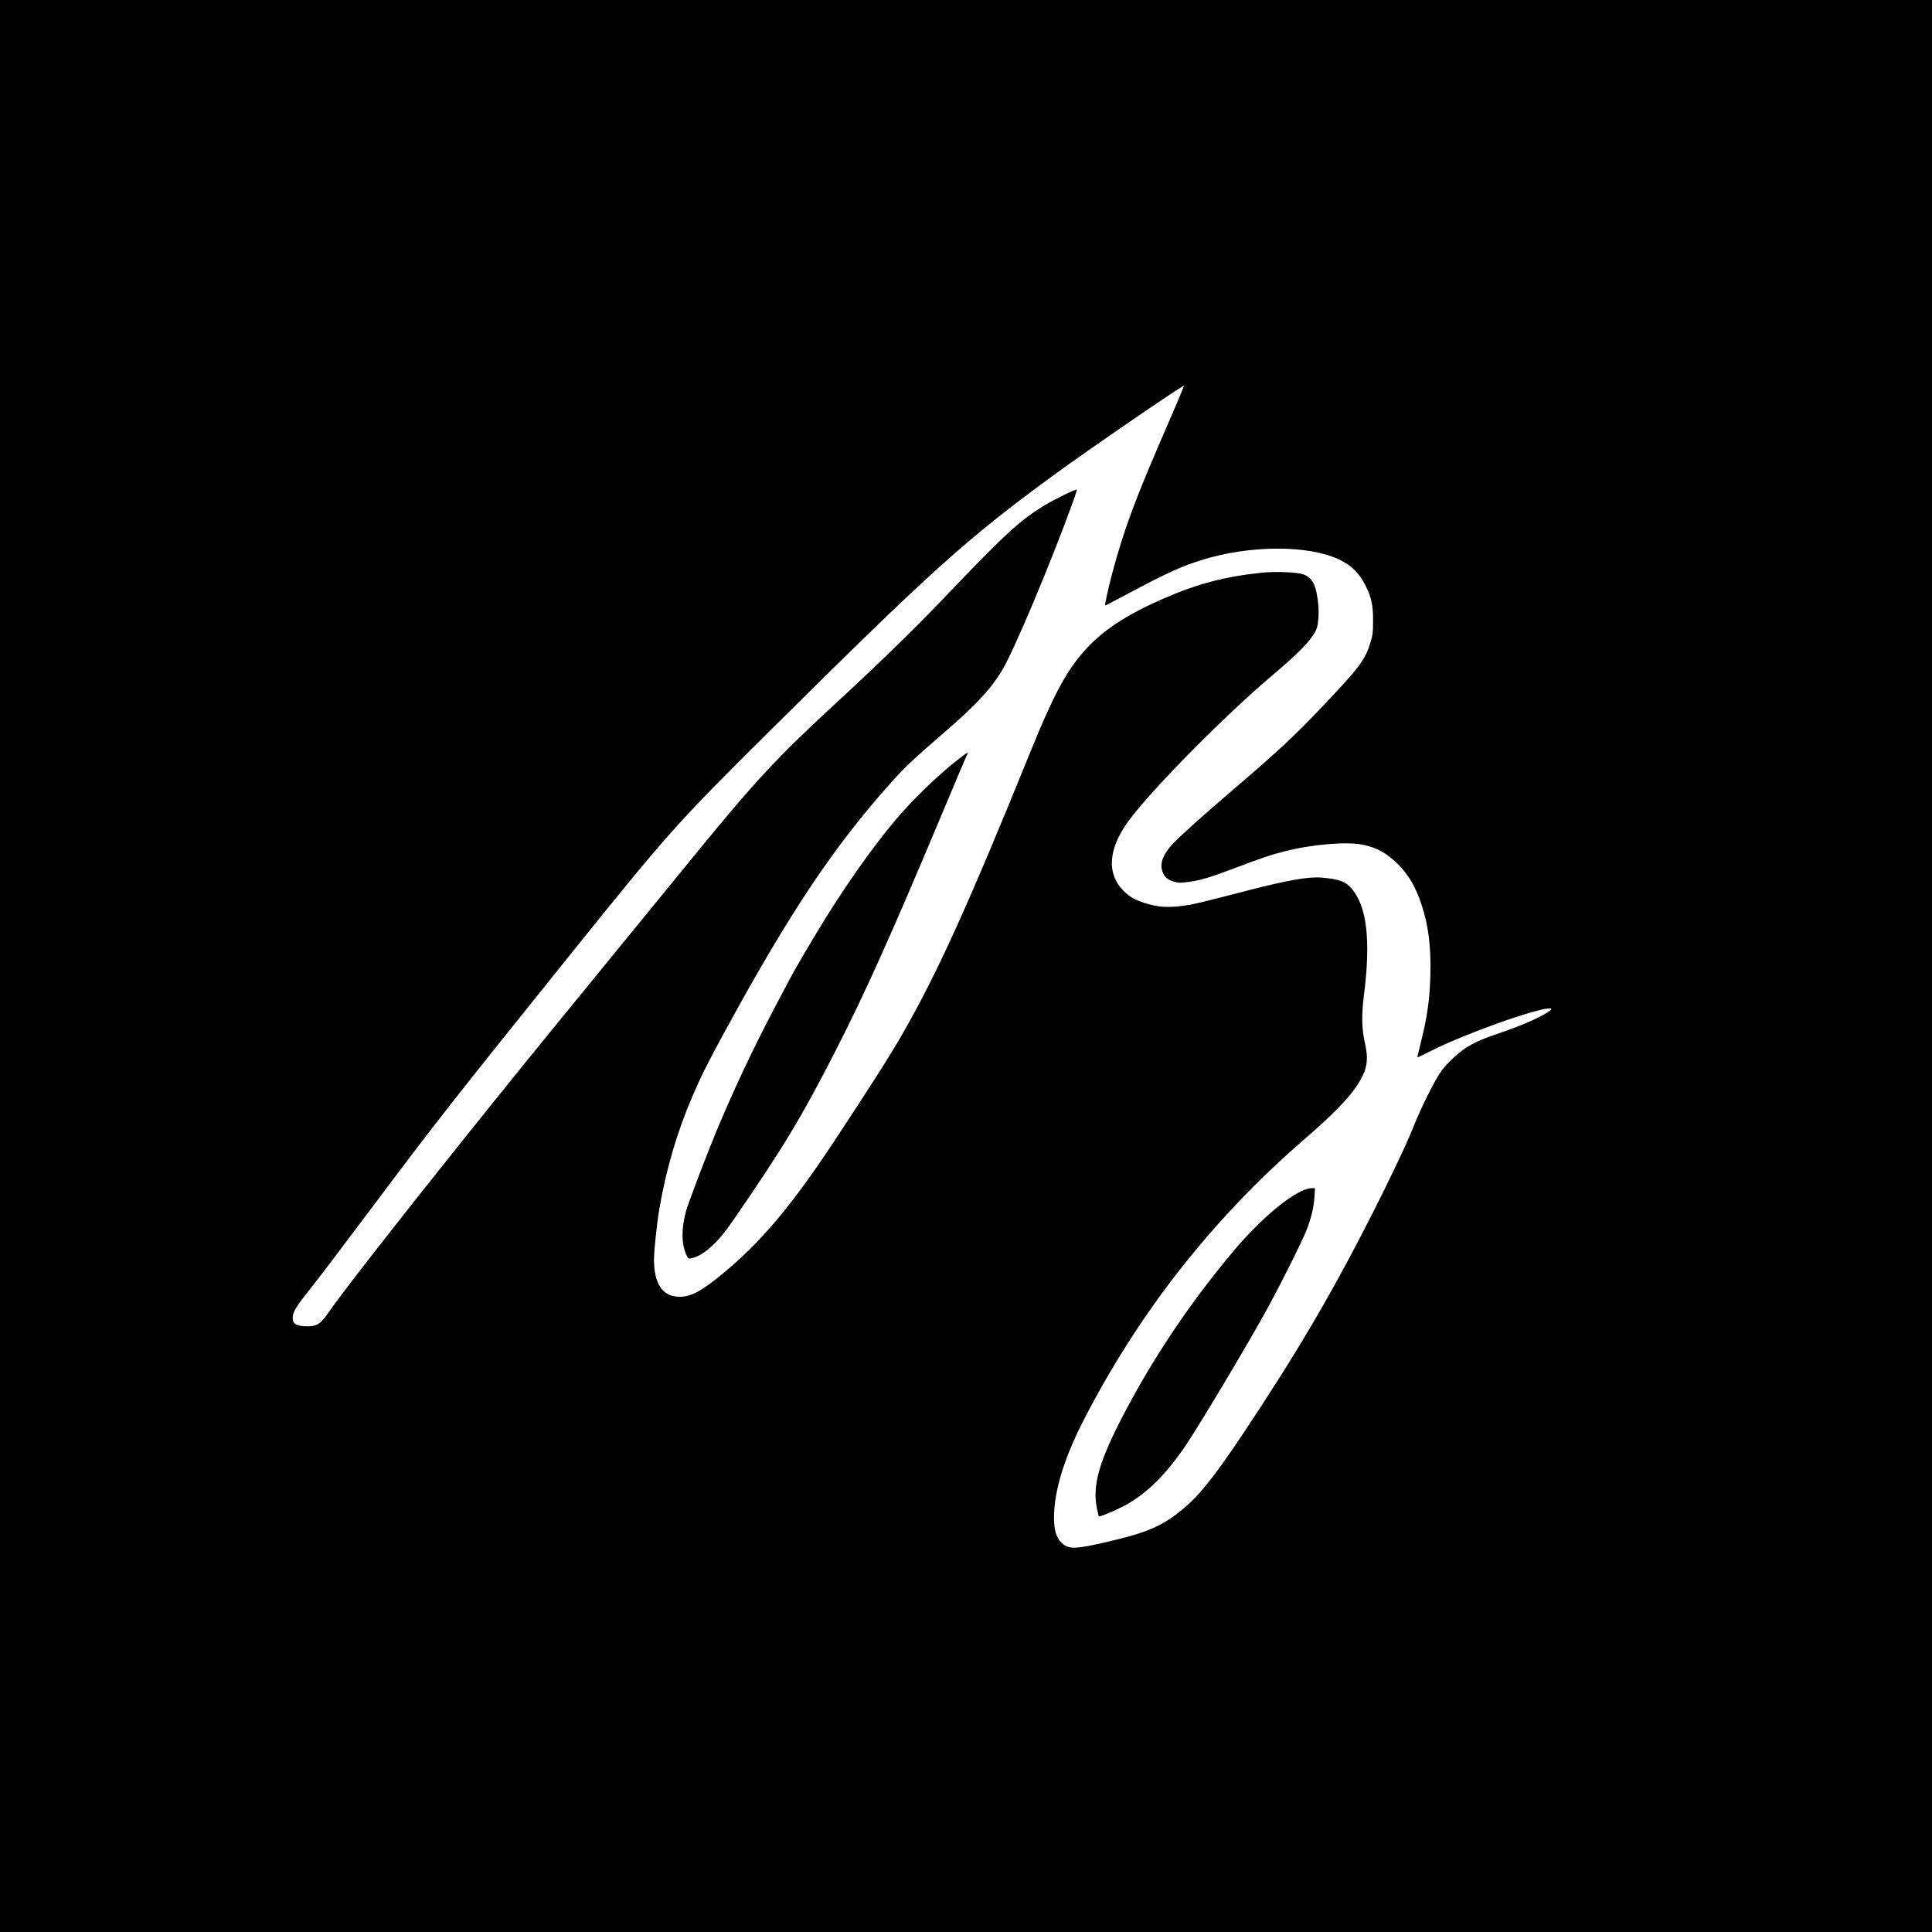 <?xml version="1.0" standalone="no"?>
<!DOCTYPE svg PUBLIC "-//W3C//DTD SVG 20010904//EN"
 "http://www.w3.org/TR/2001/REC-SVG-20010904/DTD/svg10.dtd">
<svg version="1.0" xmlns="http://www.w3.org/2000/svg"
 width="2000pt" height="2000pt" viewBox="0 0 2000 2000"
 preserveAspectRatio="xMidYMid meet">
<g transform="translate(0,2000) scale(0.1,-0.1)"
fill="#000000" stroke="none">
<path d="M0 10000 l0 -10000 10000 0 10000 0 0 10000 0 10000 -10000 0 -10000
0 0 -10000z m12154 5759 c-302 -696 -406 -951 -502 -1234 -87 -256 -176 -583
-208 -759 -6 -35 -5 -37 12 -28 11 5 143 75 294 155 326 174 498 251 694 311
492 153 1093 156 1414 6 133 -62 211 -140 281 -278 57 -114 76 -200 75 -357 0
-123 -4 -151 -28 -230 -53 -173 -115 -256 -474 -635 -309 -327 -477 -483 -947
-885 -299 -255 -550 -481 -623 -559 -98 -105 -134 -193 -113 -274 17 -63 54
-99 119 -118 50 -15 69 -15 152 -4 126 16 216 43 503 151 269 102 346 128 491
165 289 74 646 104 816 69 149 -30 259 -94 376 -216 105 -111 170 -225 229
-402 73 -218 100 -439 92 -737 -6 -239 -33 -432 -93 -669 -24 -96 -43 -176
-41 -177 1 -2 59 26 128 61 393 200 1259 501 1259 437 0 -4 -24 -22 -52 -39
-100 -61 -264 -131 -458 -198 -216 -74 -284 -104 -380 -166 -74 -48 -182 -148
-241 -225 -68 -89 -210 -370 -300 -596 -65 -164 -242 -537 -428 -903 -421
-828 -787 -1449 -1342 -2280 -296 -442 -447 -630 -624 -775 -209 -171 -365
-238 -785 -334 -296 -69 -373 -73 -437 -27 -65 47 -97 123 -101 243 -11 270
89 620 294 1023 267 528 614 1075 977 1542 393 504 824 960 1297 1369 380 329
545 508 629 684 47 98 53 190 21 330 -33 144 -37 293 -11 493 73 573 32 928
-131 1113 -62 70 -128 94 -308 109 -131 12 -358 -28 -767 -134 -454 -118 -548
-141 -646 -155 -171 -25 -281 -18 -417 26 -101 32 -159 65 -217 124 -183 183
-162 444 61 741 247 329 992 1082 1476 1491 277 234 397 357 450 462 42 82 40
297 -5 448 -22 72 -65 118 -128 138 -71 22 -290 30 -429 15 -378 -40 -659
-114 -1001 -262 -413 -179 -670 -352 -861 -580 -175 -209 -301 -451 -526
-1004 -643 -1585 -962 -2289 -1323 -2920 -129 -226 -342 -560 -722 -1135 -429
-648 -742 -1021 -1130 -1344 -232 -192 -337 -249 -460 -250 -174 0 -264 130
-265 384 0 92 30 374 55 523 70 409 184 799 341 1164 92 215 156 342 346 691
664 1217 1120 1899 1709 2557 147 165 237 249 529 501 349 300 505 467 626
669 123 207 486 1069 720 1709 30 82 53 153 52 158 -4 11 -244 -107 -345 -169
-257 -160 -403 -295 -1051 -974 -293 -307 -652 -656 -1122 -1090 -572 -527
-817 -791 -1380 -1479 -123 -151 -555 -680 -960 -1175 -756 -925 -1030 -1262
-1516 -1870 -663 -828 -1228 -1553 -1364 -1749 -92 -133 -126 -156 -231 -156
-106 0 -149 25 -149 85 0 64 31 115 195 320 62 77 342 446 622 820 674 899
830 1098 2062 2630 1000 1245 1107 1364 2041 2290 1701 1688 2048 2001 2965
2672 360 263 1332 930 1342 920 1 -2 -45 -114 -103 -248z"/>
<path d="M9944 12158 c-209 -157 -497 -434 -688 -663 -221 -265 -476 -624
-713 -1005 -137 -221 -317 -527 -371 -632 -27 -51 -95 -181 -152 -288 -214
-403 -448 -900 -620 -1320 -111 -271 -276 -707 -299 -790 -48 -179 -48 -328 1
-442 20 -47 23 -50 52 -44 125 24 272 155 426 379 522 757 712 1071 1066 1762
308 603 562 1167 1074 2385 160 382 294 698 297 702 9 16 -5 7 -73 -44z"/>
<path d="M13475 7671 c-191 -92 -457 -327 -705 -621 -440 -524 -809 -1070
-1117 -1652 -274 -518 -348 -770 -297 -1016 9 -42 17 -78 18 -80 7 -6 132 44
231 93 242 119 460 330 674 649 142 212 599 975 808 1351 146 261 392 752 442
880 45 117 71 228 78 333 l6 92 -39 0 c-22 0 -64 -12 -99 -29z"/>
</g>
</svg>
